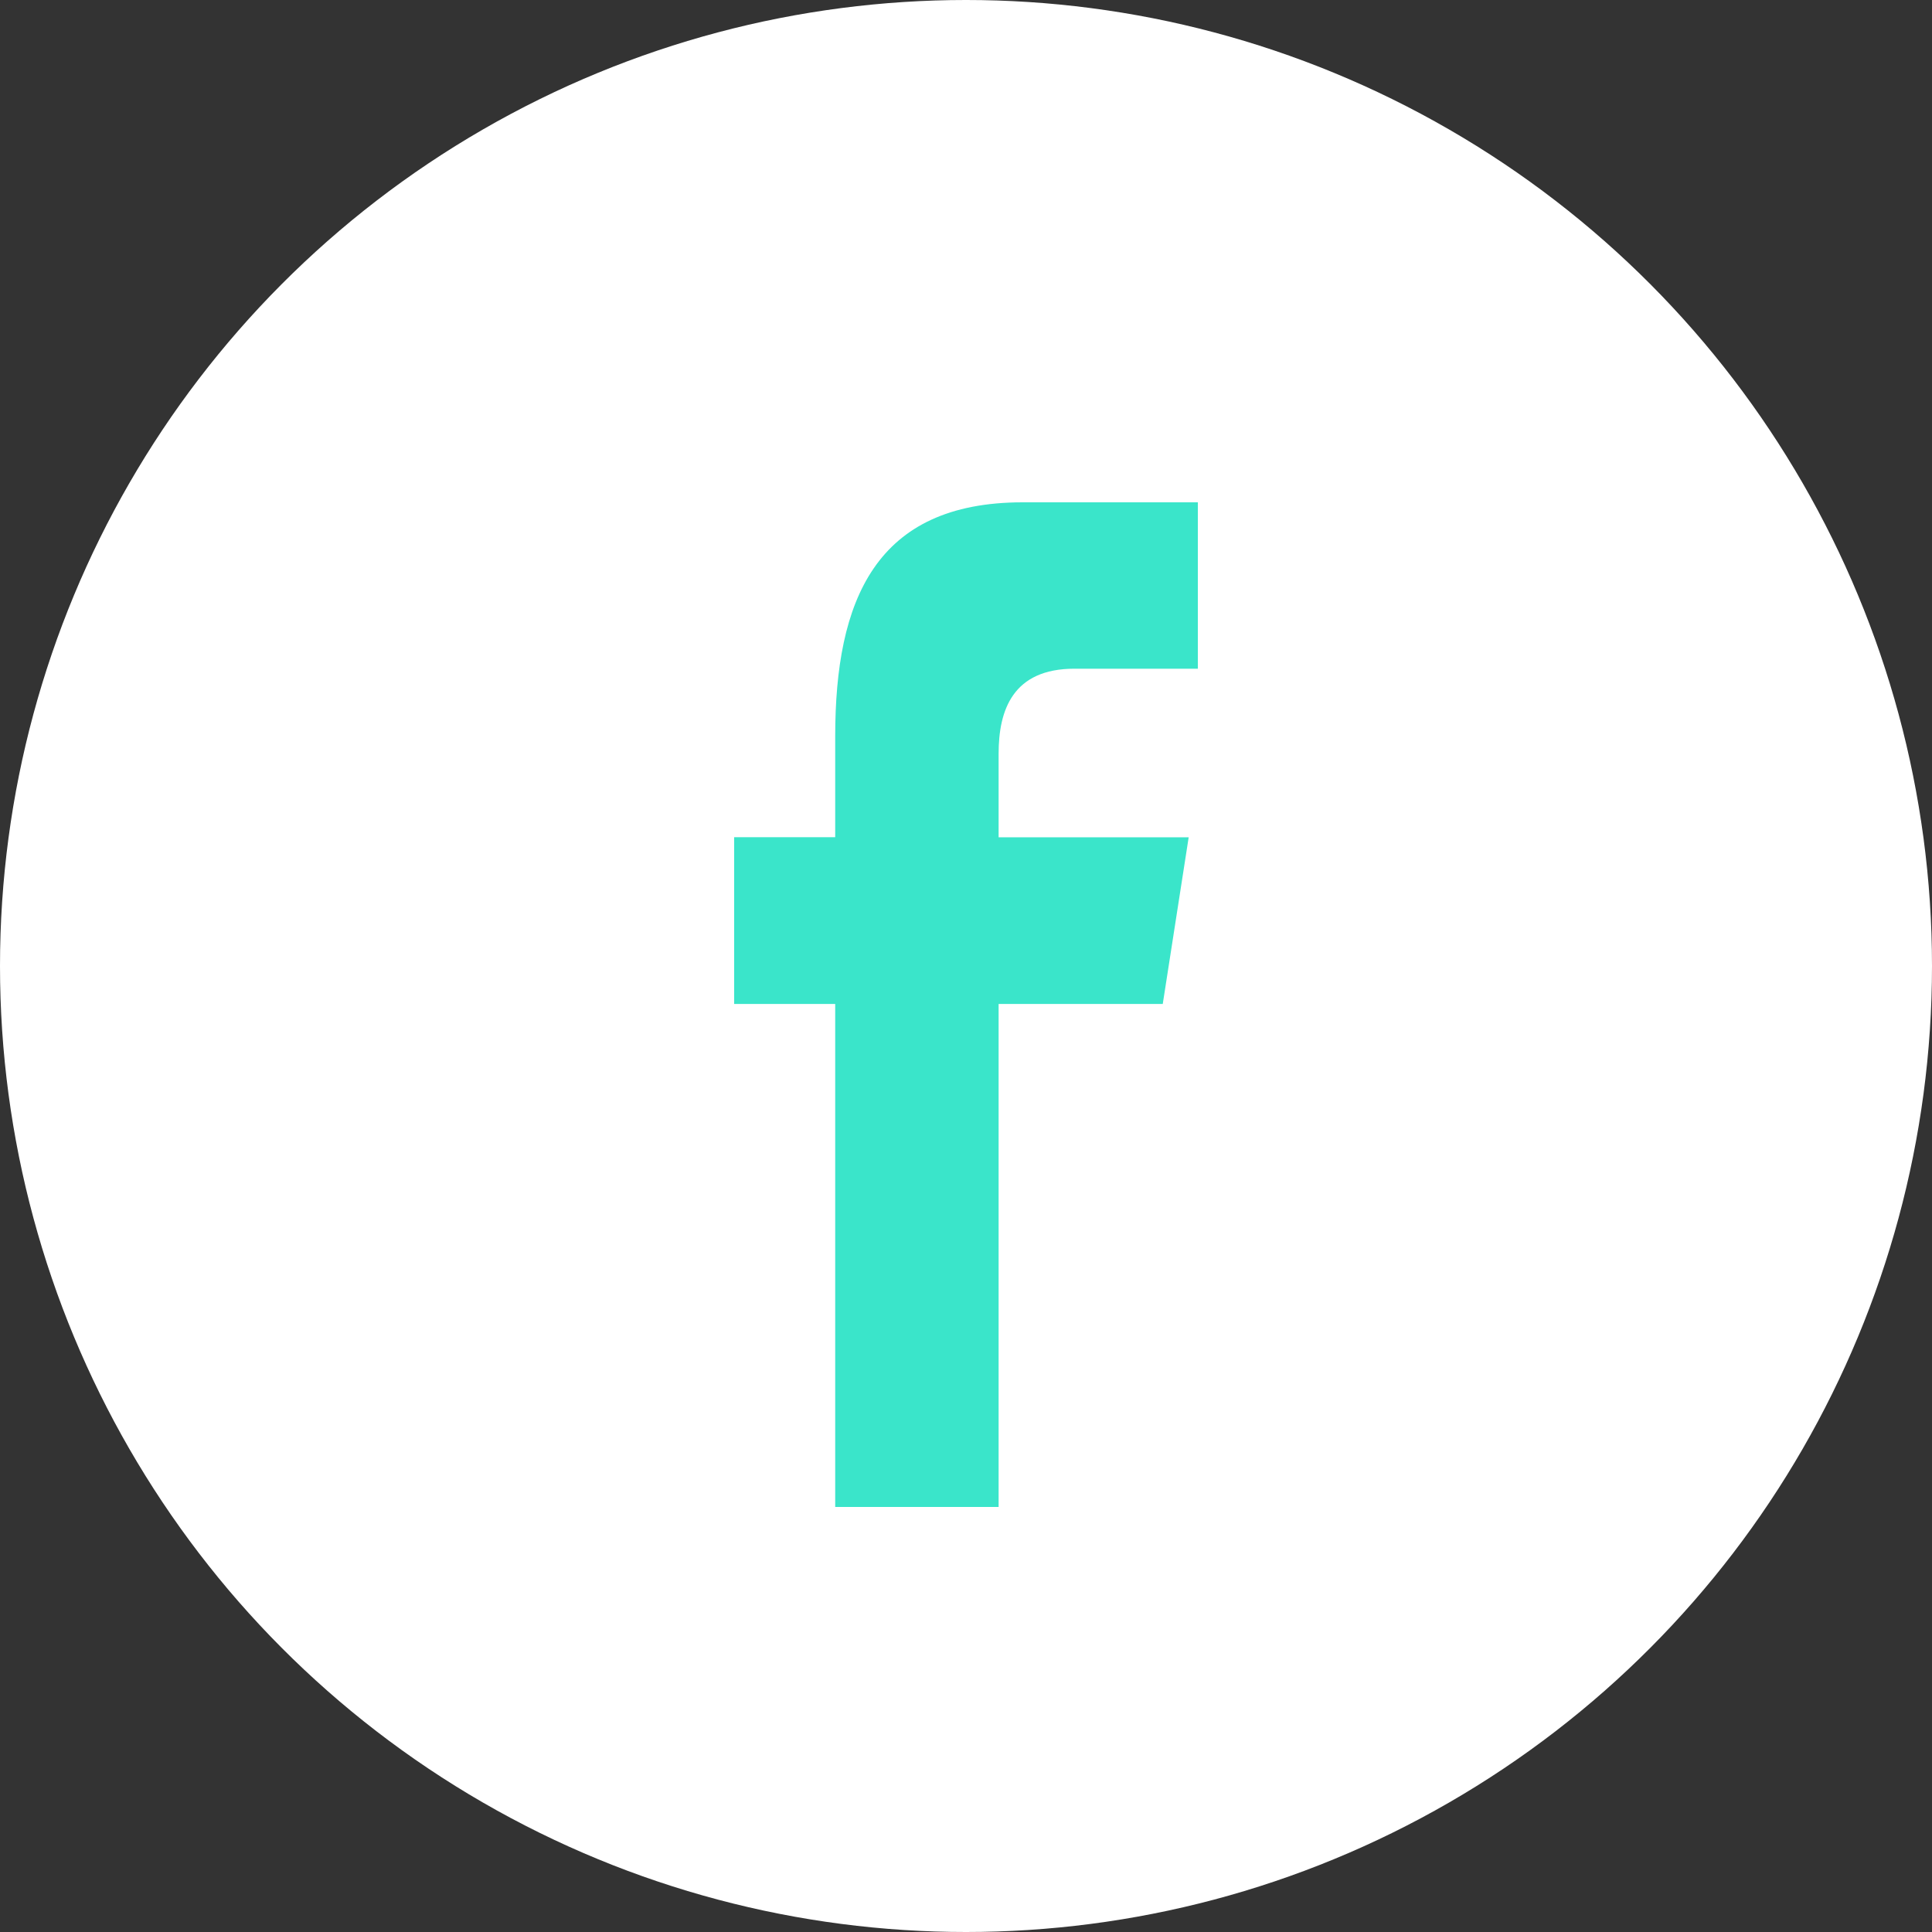 <?xml version="1.0" encoding="UTF-8"?>
<svg width="50px" height="50px" viewBox="0 0 50 50" version="1.1" xmlns="http://www.w3.org/2000/svg" xmlns:xlink="http://www.w3.org/1999/xlink">
    <rect x="0" y="0" width="50" height="50" fill="#333333" stroke="none"/>
    <!-- Generator: Sketch 49.3 (51167) - http://www.bohemiancoding.com/sketch -->
    <title>fb_按鈕</title>
    <desc>Created with Sketch.</desc>
    <defs></defs>
    <g id="Welcome" stroke="none" stroke-width="1" fill="none" fill-rule="evenodd">
        <g id="768-寬" transform="translate(-167, -492)">
            <g id="選單頁_展開">
                <g id="社群_按鈕" transform="translate(167, 492)">
                    <g id="fb_按鈕">
                        <circle id="Oval" fill="#FFFFFF" cx="25" cy="25" r="25"></circle>
                        <path d="M25.844,39 L25.844,25.983 L30.092,25.983 L30.763,21.669 L25.844,21.669 L25.844,19.506 C25.844,18.38 26.209,17.306 27.807,17.306 L31,17.306 L31,13 L26.467,13 C22.655,13 21.615,15.538 21.615,19.057 L21.615,21.667 L19,21.667 L19,25.983 L21.615,25.983 L21.615,39 L25.844,39 Z" id="Fill-1" fill="#3AE5CA"></path>
                    </g>
                </g>
            </g>
        </g>
    </g>
</svg>